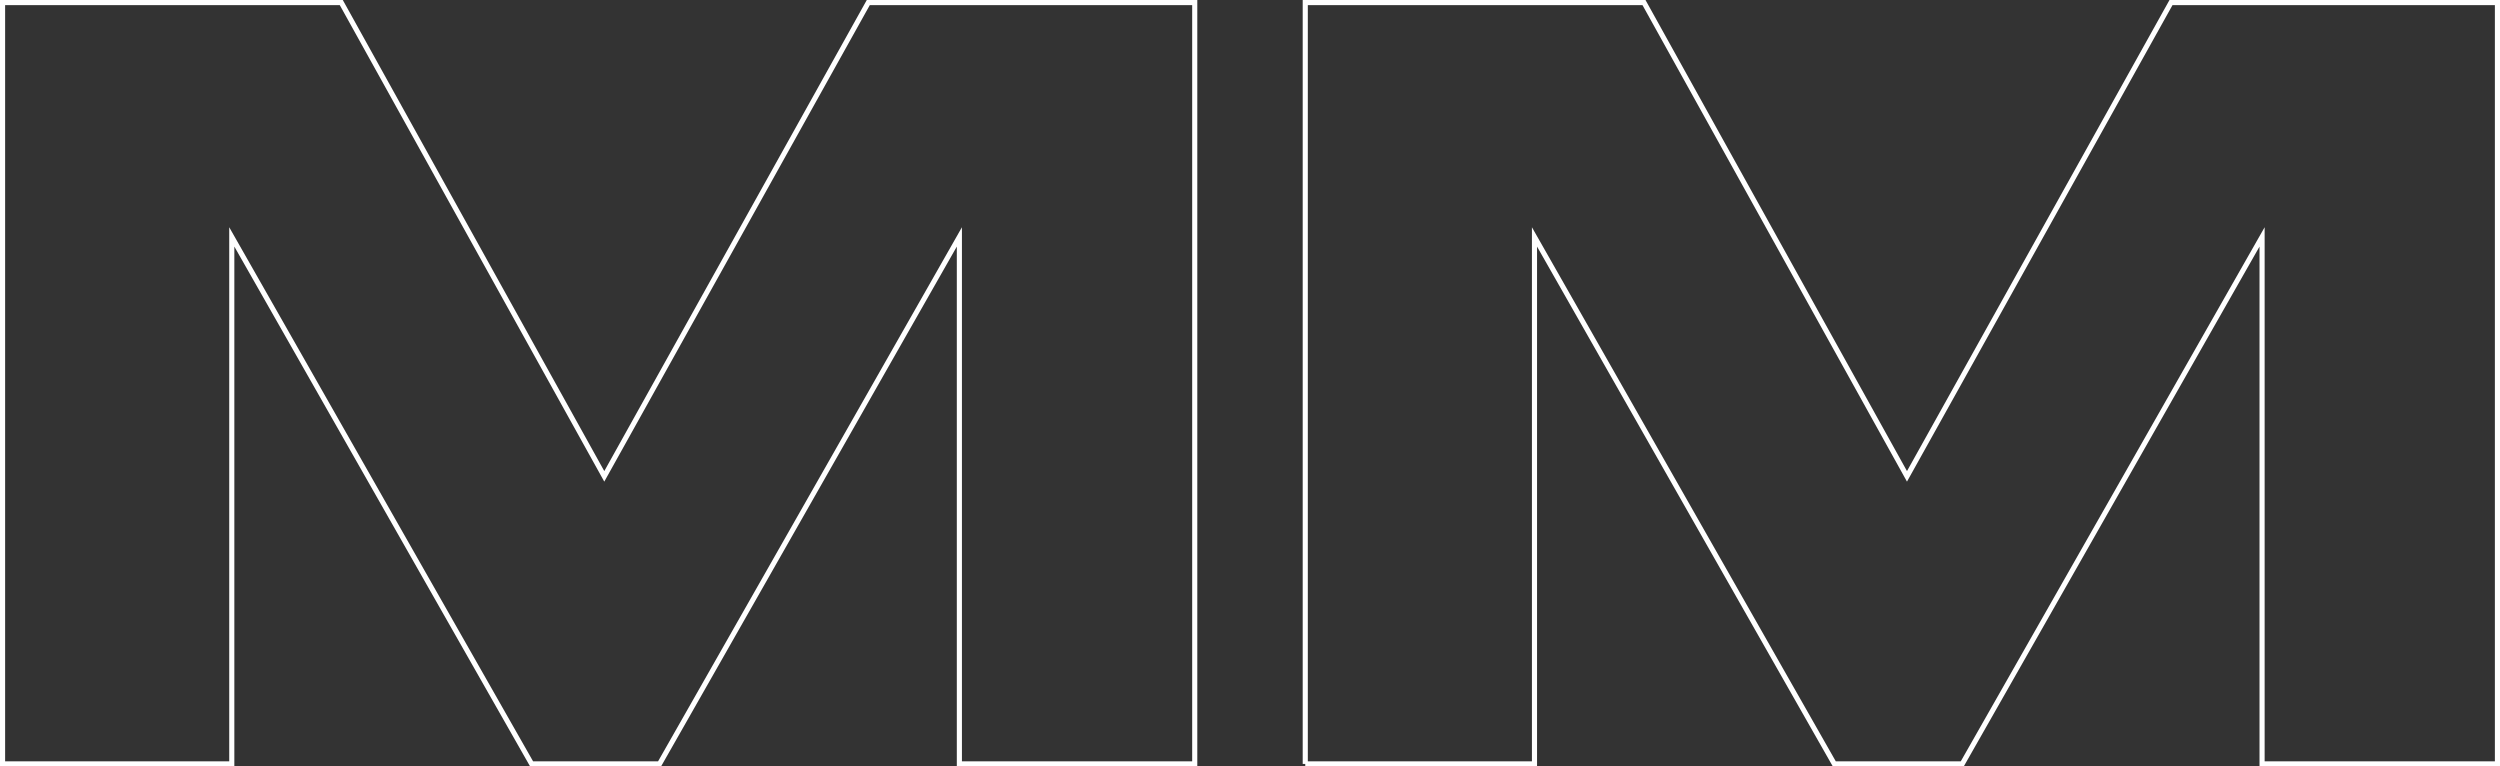 <svg class="brxe-svg" id="header-logo" xmlns="http://www.w3.org/2000/svg" viewBox="0 0 488.6 149.8"><rect x="0" y="0" width="488.6" height="149.8" fill="#333333" stroke="none"/><defs><style> .cls-1 { fill: none; stroke: #fff; stroke-miterlimit: 10; } </style></defs><g id="Layer_1-2" data-name="Layer_1"><g><path class="cls-1" d="M.5,149.3V.5h66.2l51.4,92.6L169.7.5h63.8v148.8h-46V46.3l-58.6,103h-25L45.3,46.3v103H.5Z"></path><path class="cls-1" d="M255.1,149.3V.5h66.2l51.4,92.6L424.3.5h63.8v148.8h-46V46.3l-58.6,103h-25l-58.6-103v103h-44.8Z"></path></g></g></svg>